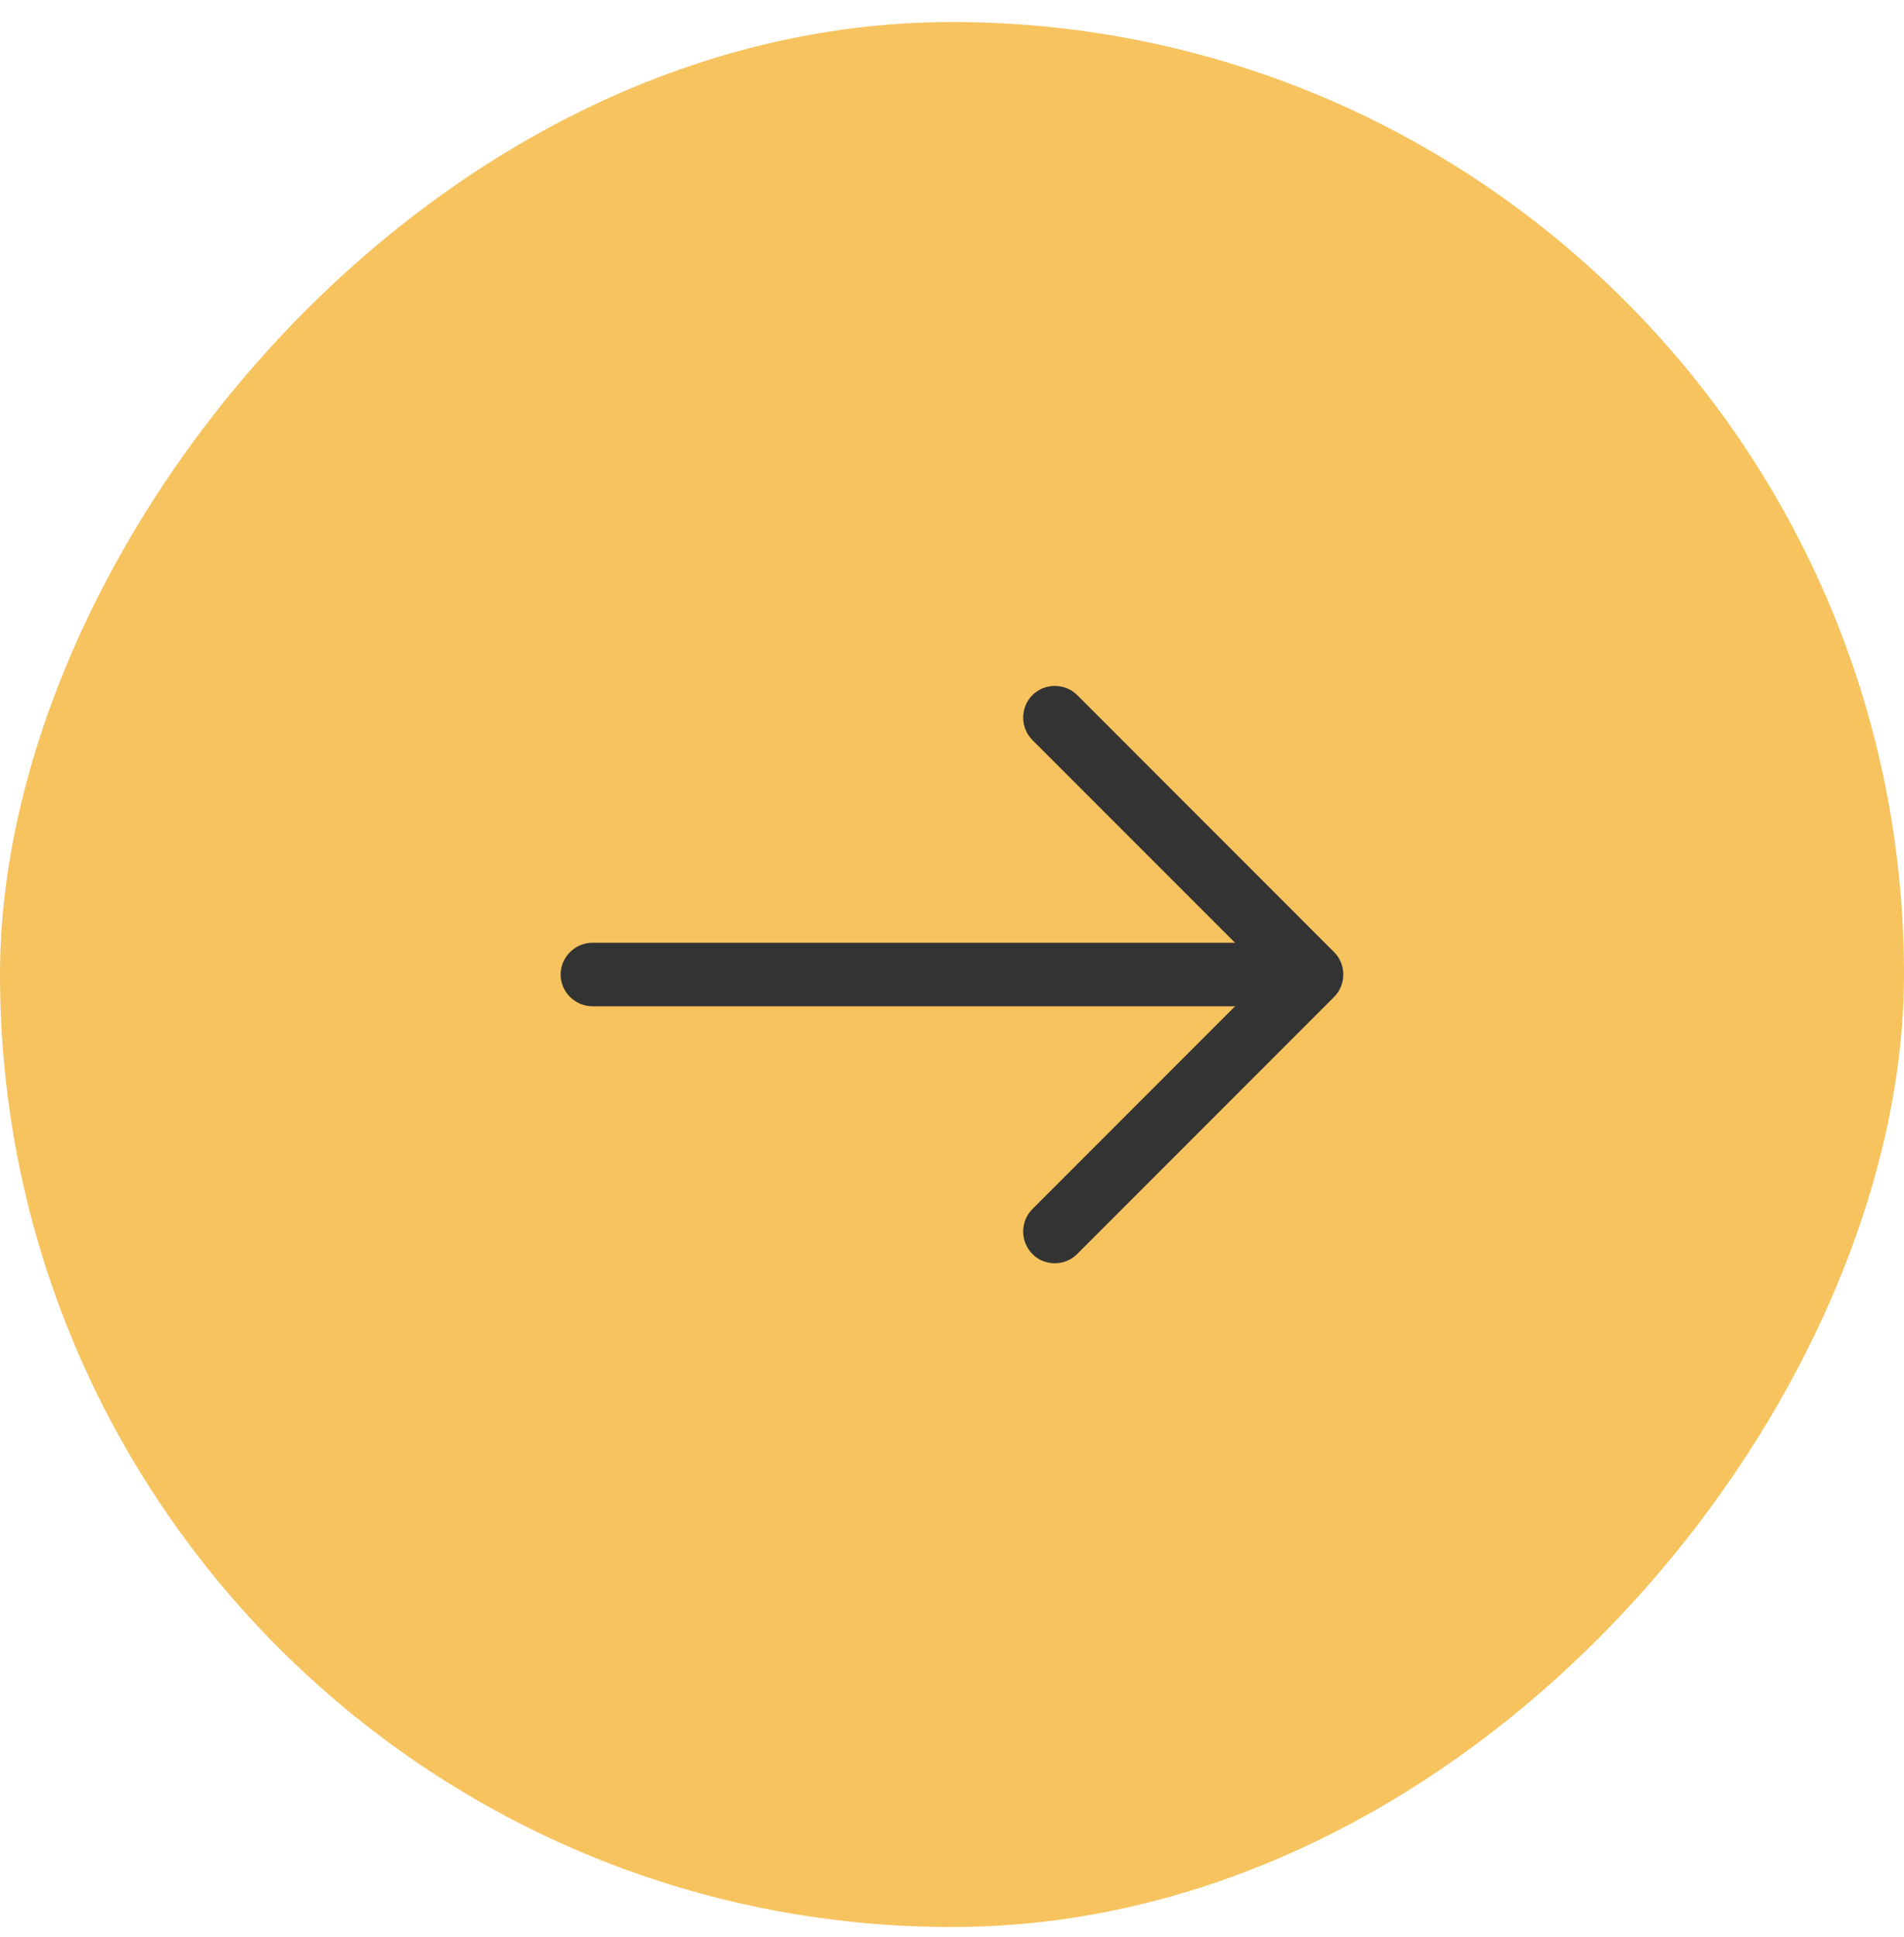 <svg width="60" height="61" viewBox="0 0 60 61" fill="none" xmlns="http://www.w3.org/2000/svg">
<rect width="60" height="60" rx="30" transform="matrix(-1 0 0 1 60 0.694)" fill="#F7C35F"/>
<path d="M33.24 39.788C33.493 39.788 33.747 39.694 33.947 39.494L42.04 31.401C42.427 31.014 42.427 30.374 42.04 29.988L33.947 21.894C33.56 21.508 32.92 21.508 32.533 21.894C32.147 22.281 32.147 22.921 32.533 23.308L39.92 30.694L32.533 38.081C32.147 38.468 32.147 39.108 32.533 39.494C32.72 39.694 32.987 39.788 33.24 39.788Z" fill="#333333"/>
<path d="M18.667 31.694H41.107C41.654 31.694 42.107 31.241 42.107 30.694C42.107 30.148 41.654 29.694 41.107 29.694H18.667C18.121 29.694 17.667 30.148 17.667 30.694C17.667 31.241 18.121 31.694 18.667 31.694Z" fill="#333333"/>
</svg>
